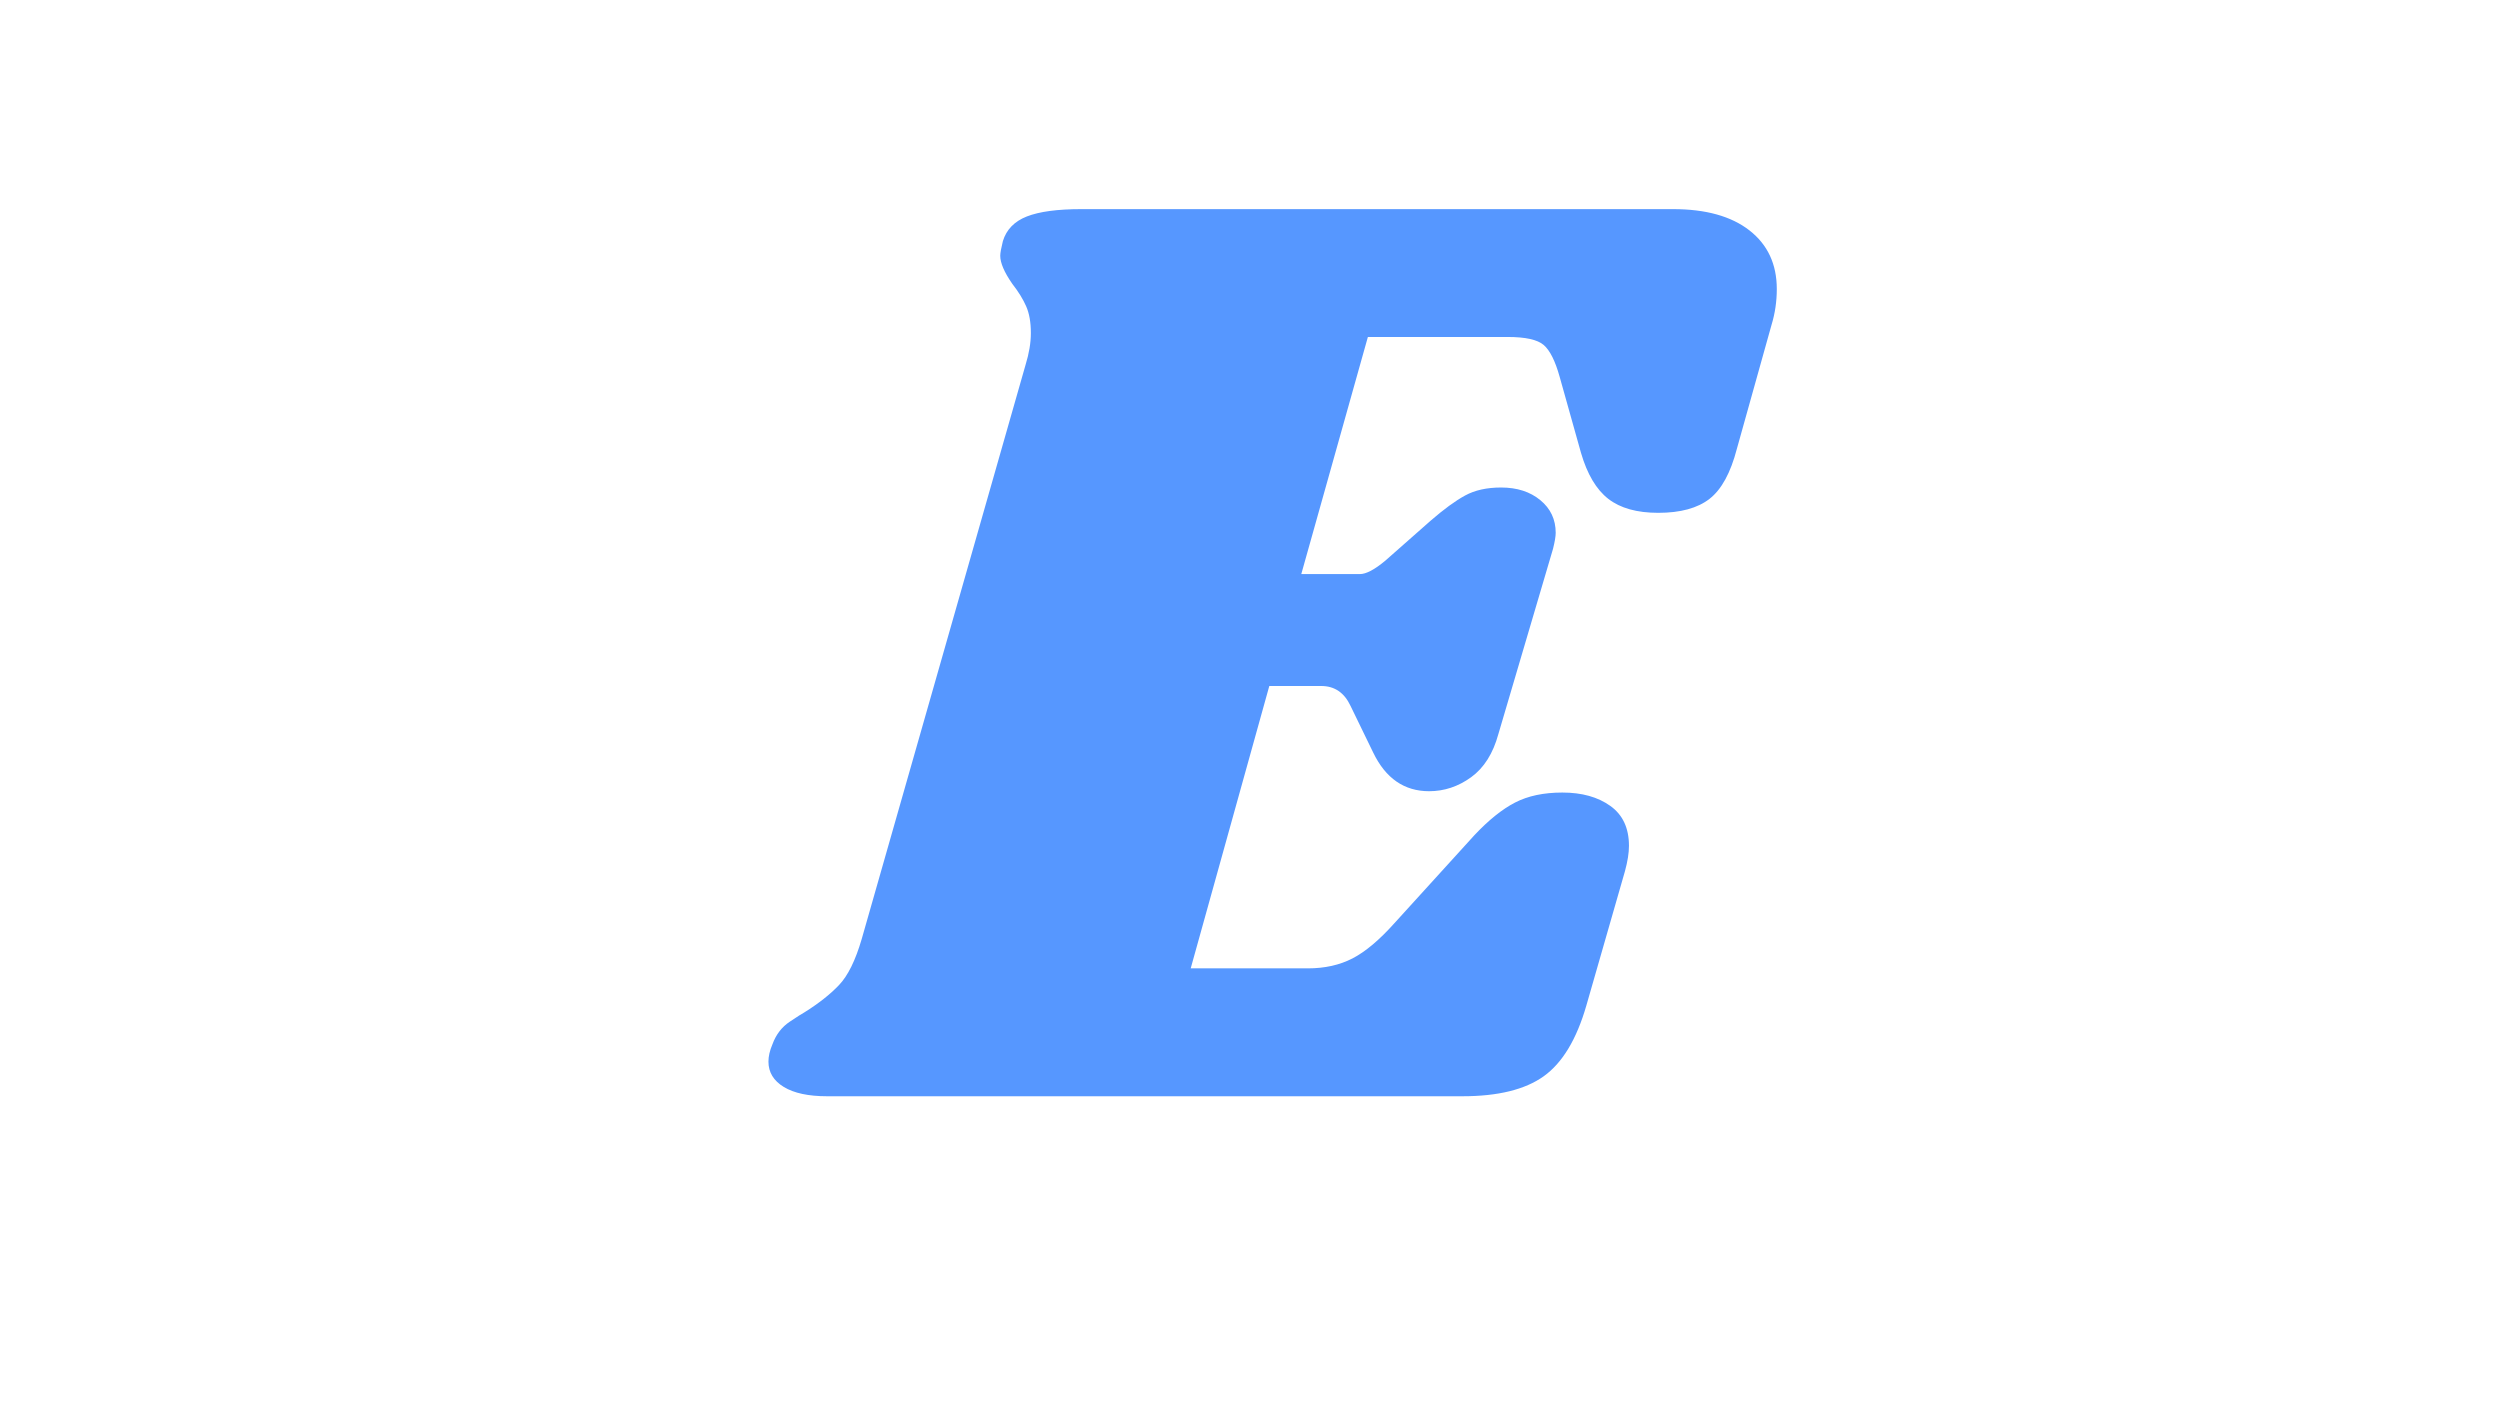 <svg version="1.0" preserveAspectRatio="xMidYMid meet" height="924" viewBox="0 0 1230 693" zoomAndPan="magnify" width="1640" xmlns:xlink="http://www.w3.org/1999/xlink" xmlns="http://www.w3.org/2000/svg"><defs><g></g></defs><g fill-opacity="1" fill="#5697ff"><g transform="translate(395.122, 539.356)"><g><path d="M 427.953 -436.469 C 444.117 -436.469 456.676 -432.973 465.625 -425.984 C 474.582 -418.992 479.062 -409.379 479.062 -397.141 C 479.062 -391.023 478.191 -385.129 476.453 -379.453 L 459.406 -318.5 C 456.344 -306.707 451.863 -298.516 445.969 -293.922 C 440.07 -289.336 431.66 -287.047 420.734 -287.047 C 410.254 -287.047 402.062 -289.336 396.156 -293.922 C 390.258 -298.516 385.785 -306.051 382.734 -316.531 L 372.25 -353.891 C 370.062 -361.754 367.438 -367 364.375 -369.625 C 361.32 -372.25 355.426 -373.562 346.688 -373.562 L 277.875 -373.562 L 245.109 -256.906 L 273.938 -256.906 C 277 -256.906 281.148 -259.086 286.391 -263.453 L 308.672 -283.109 C 315.223 -288.797 320.898 -292.945 325.703 -295.562 C 330.516 -298.188 336.414 -299.5 343.406 -299.5 C 351.27 -299.5 357.711 -297.422 362.734 -293.266 C 367.766 -289.117 370.281 -283.77 370.281 -277.219 C 370.281 -275.469 369.844 -272.848 368.969 -269.359 L 342.094 -178.25 C 339.477 -168.645 335 -161.547 328.656 -156.953 C 322.32 -152.367 315.441 -150.078 308.016 -150.078 C 295.785 -150.078 286.613 -156.41 280.5 -169.078 L 269.359 -192.016 C 266.297 -198.566 261.488 -201.844 254.938 -201.844 L 229.375 -201.844 L 190.703 -62.922 L 248.375 -62.922 C 256.676 -62.922 263.992 -64.555 270.328 -67.828 C 276.672 -71.109 283.555 -76.898 290.984 -85.203 L 330.297 -128.453 C 337.285 -135.879 343.945 -141.227 350.281 -144.5 C 356.625 -147.781 364.383 -149.422 373.562 -149.422 C 383.164 -149.422 391.023 -147.234 397.141 -142.859 C 403.266 -138.492 406.328 -131.941 406.328 -123.203 C 406.328 -119.711 405.672 -115.562 404.359 -110.75 L 385.344 -44.562 C 380.539 -27.957 373.551 -16.379 364.375 -9.828 C 355.207 -3.273 341.883 0 324.406 0 L 11.797 0 C 2.617 0 -4.477 -1.523 -9.5 -4.578 C -14.531 -7.641 -17.047 -11.797 -17.047 -17.047 C -17.047 -19.66 -16.391 -22.5 -15.078 -25.562 C -13.328 -30.363 -10.484 -34.07 -6.547 -36.688 C -2.617 -39.312 -0.219 -40.844 0.656 -41.281 C 7.645 -45.656 13.32 -50.133 17.688 -54.719 C 22.062 -59.312 25.773 -66.848 28.828 -77.328 L 109.438 -359.797 C 111.188 -365.473 112.062 -370.711 112.062 -375.516 C 112.062 -380.766 111.297 -385.133 109.766 -388.625 C 108.242 -392.125 105.953 -395.836 102.891 -399.766 C 98.961 -405.441 97 -410.031 97 -413.531 C 97 -414.844 97.43 -417.242 98.297 -420.734 C 100.047 -426.422 103.977 -430.461 110.094 -432.859 C 116.219 -435.266 125.176 -436.469 136.969 -436.469 Z M 427.953 -436.469"></path></g></g></g></svg>